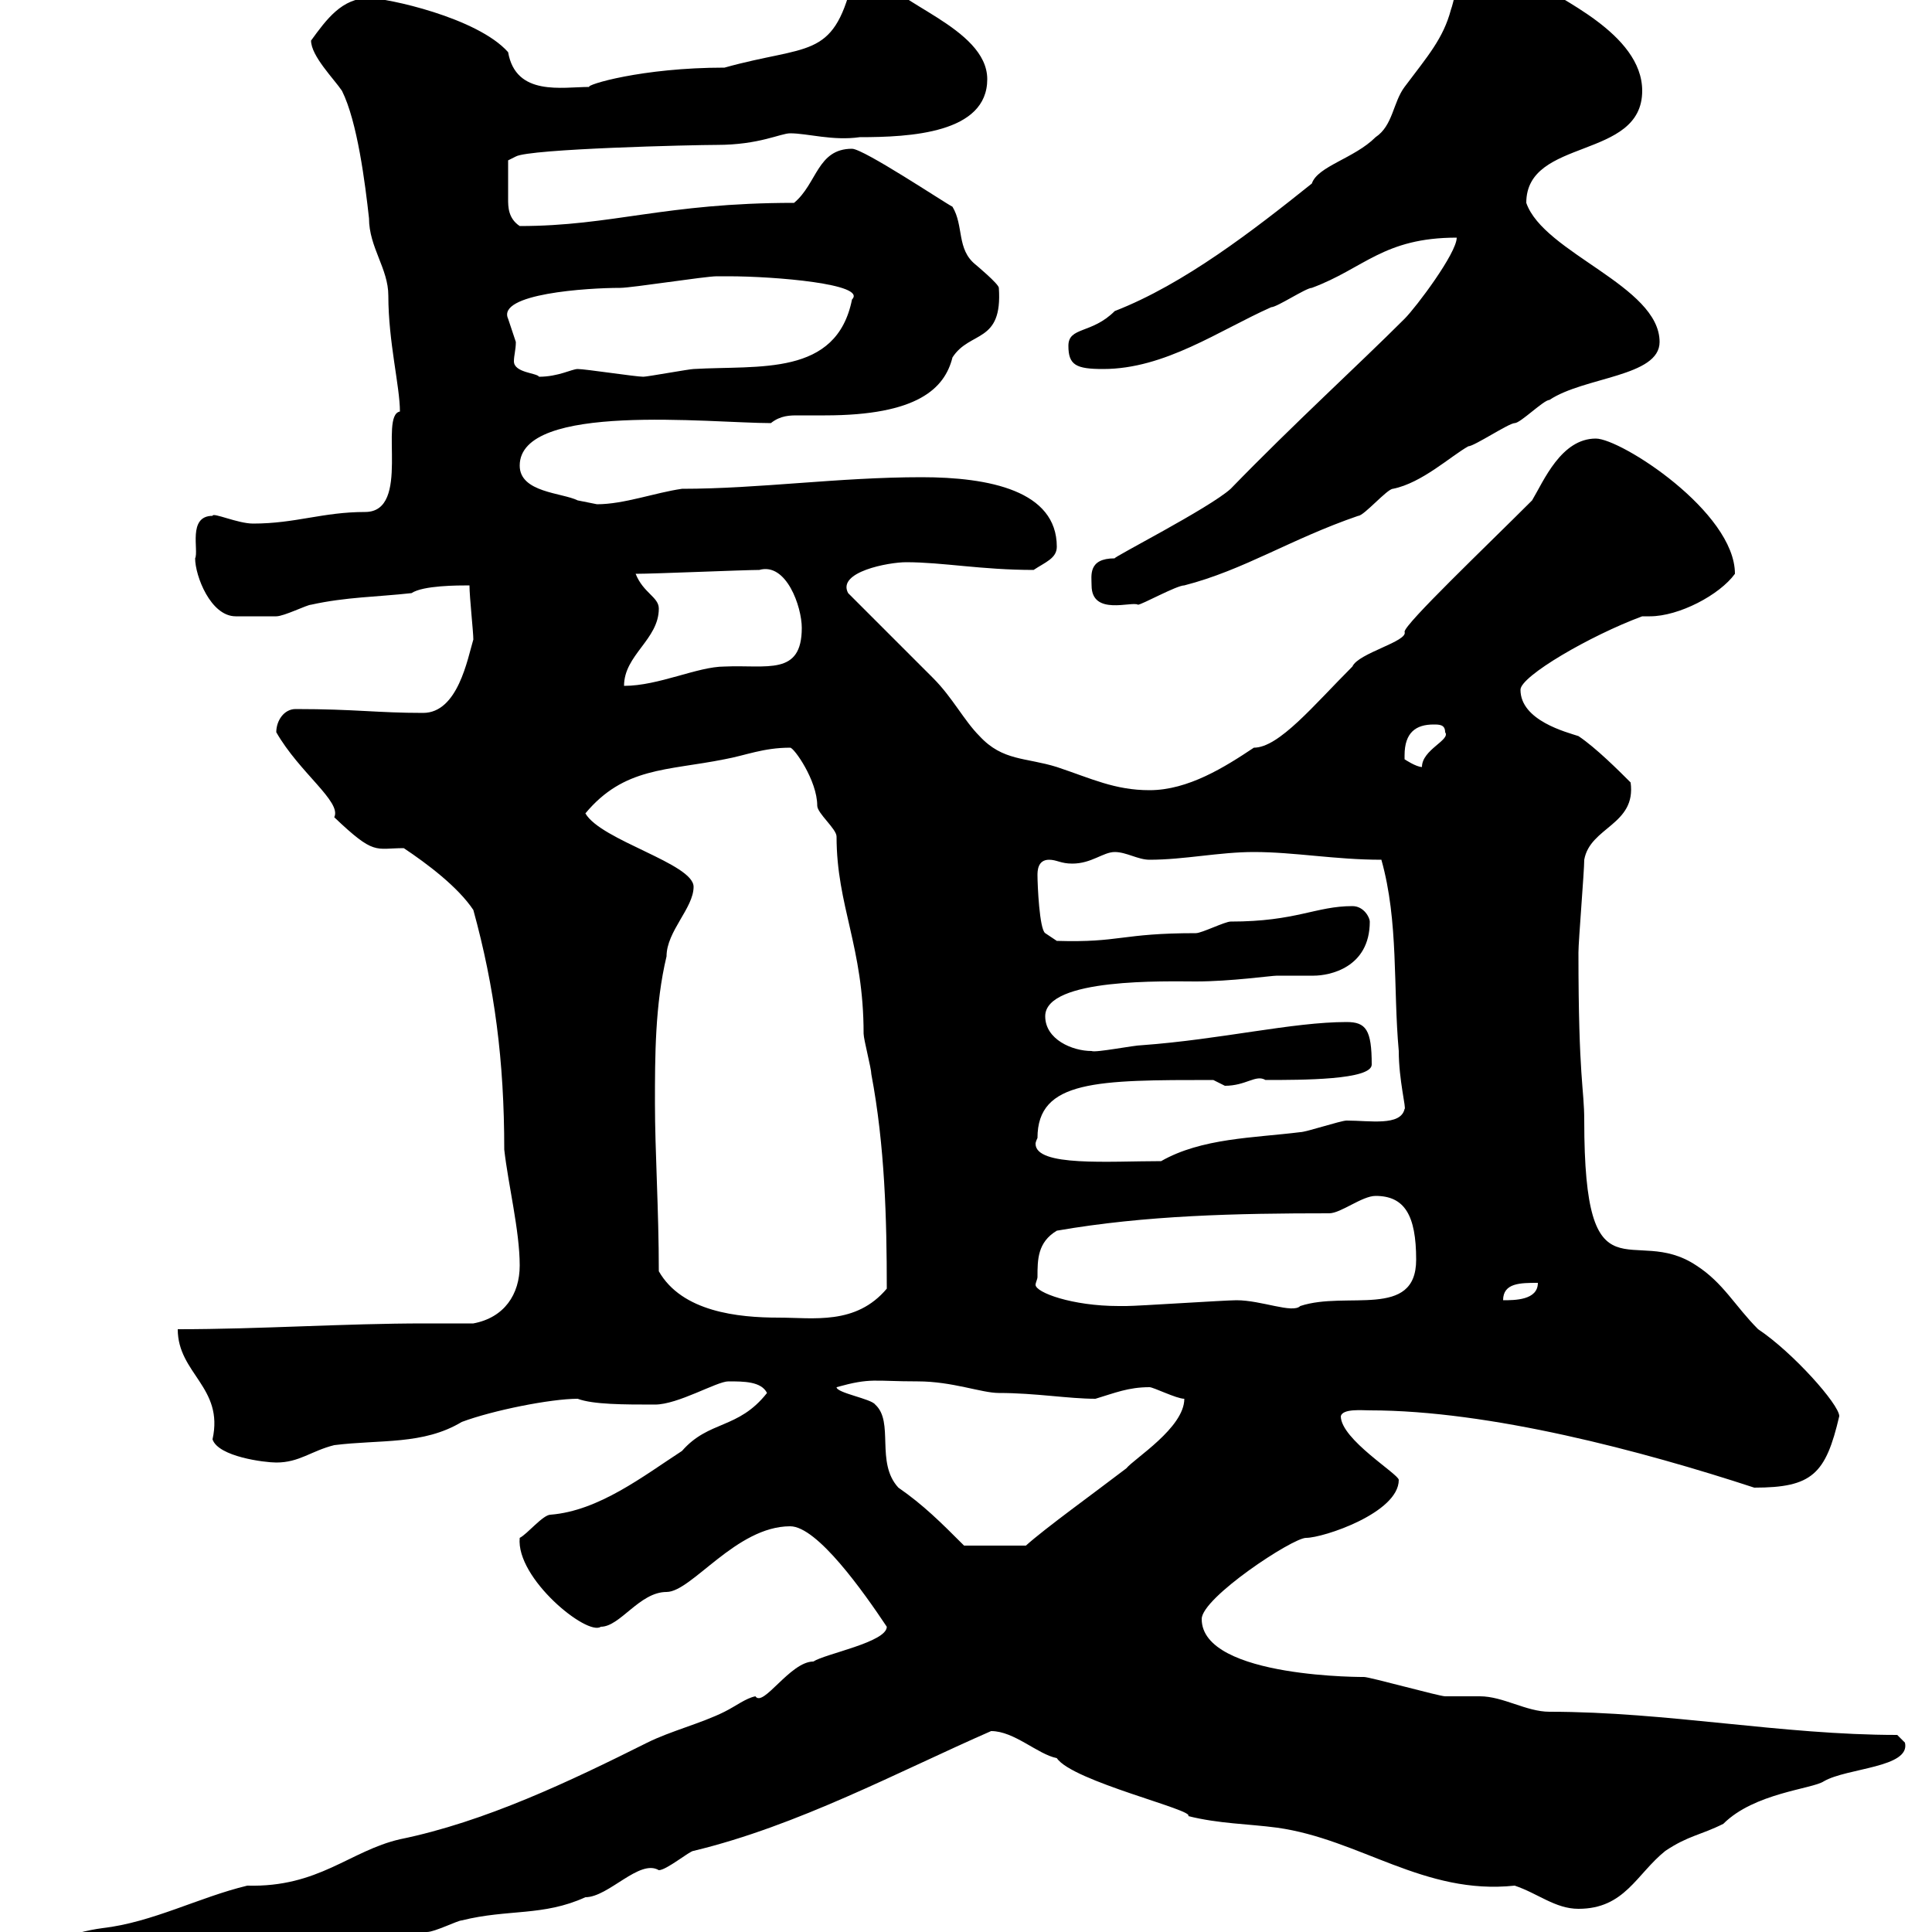 <svg xmlns="http://www.w3.org/2000/svg" xmlns:xlink="http://www.w3.org/1999/xlink" width="300" height="300"><path d="M4.20 306.60C4.20 309.90 6.90 310.50 11.40 310.20C12.30 310.20 15.90 309 15.90 309C20.40 308.40 25.80 309 29.40 307.20C30.30 307.20 33 305.40 33.90 305.40C44.10 304.80 56.70 303 66.30 300C67.50 300 71.10 298.20 71.70 298.20C78.90 296.40 84.30 297.60 90.90 294.60C94.50 294.60 99.30 288.60 102.30 290.40C103.50 290.40 107.10 287.40 107.70 287.40C123.90 283.50 139.50 275.10 153.90 268.80C157.50 268.80 161.10 272.40 164.10 273C166.50 276.60 185.70 281.10 184.50 282C189.30 283.20 193.80 283.20 198.30 283.80C211.20 285.60 221.10 294.30 235.20 292.80C238.80 294 241.50 296.40 245.10 296.40C252.30 296.40 254.10 291 258.60 287.40C262.20 285 264 285 267.60 283.20C272.40 278.40 281.40 277.80 283.20 276.60C286.80 274.50 296.70 274.50 295.80 270.60C295.80 270.60 294.60 269.40 294.60 269.40C276.60 269.40 258.90 265.80 240.60 265.80C237 265.80 233.40 263.40 229.80 263.40C228.90 263.40 225.30 263.40 224.40 263.40C223.50 263.40 212.70 260.40 211.80 260.40C212.70 260.40 186.60 260.70 186.60 251.40C186.60 248.10 200.70 238.80 202.80 238.80C205.50 238.80 217.20 234.90 217.20 229.80C217.20 228.90 208.20 223.50 208.20 219.90C208.50 218.70 211.50 219 212.70 219C231.30 219 255 225.30 272.40 231C281.40 231 283.50 228.90 285.60 219.90C285.60 218.10 278.40 210 273 206.40C269.40 202.80 267.60 199.20 263.40 196.50C253.50 189.90 246 202.80 246 174C246 168.90 245.10 167.70 245.10 147.90C245.10 146.10 246 135.30 246 133.50C246.90 128.40 254.10 128.10 253.20 121.50C251.40 119.70 247.80 116.10 245.10 114.30C243.30 113.70 236.10 111.90 236.10 107.10C236.10 105 246.90 98.70 255 95.70C255.30 95.70 255.90 95.70 256.20 95.70C260.70 95.70 267 92.40 269.40 89.10C269.40 79.50 251.70 68.10 247.80 68.10C242.40 68.10 239.70 74.70 237.90 77.70C230.70 84.90 218.10 96.90 218.10 98.10C218.70 99.60 210.90 101.40 210 103.50C204 109.50 198.60 116.10 194.70 116.10C190.20 119.10 184.50 122.70 178.50 122.70C173.10 122.70 169.50 120.90 164.10 119.10C159.30 117.60 155.70 118.20 152.10 114.30C149.70 111.90 147.90 108.30 144.90 105.30C143.10 103.50 133.50 93.90 131.70 92.10C129.90 88.80 138 87.30 140.70 87.30C146.40 87.30 152.40 88.50 160.50 88.50C162.30 87.30 164.10 86.70 164.10 84.90C164.10 76.20 153.60 74.10 143.10 74.10C130.20 74.10 117.90 75.90 105.90 75.90C101.70 76.50 96.90 78.30 92.70 78.30C92.70 78.30 89.70 77.70 89.70 77.70C87.30 76.50 80.70 76.50 80.70 72.30C80.70 62.40 110.40 65.70 119.70 65.70C121.20 64.50 122.70 64.50 123.90 64.50C125.10 64.50 126.30 64.50 128.10 64.50C142.50 64.50 146.70 60.30 147.90 55.50C150.60 51.30 155.70 53.40 155.10 44.70C155.10 44.10 151.50 41.10 151.50 41.10C148.50 38.70 149.70 35.10 147.90 32.10C146.70 31.50 134.10 23.10 132.30 23.10C126.90 23.10 126.90 28.50 123.30 31.50C103.20 31.50 95.10 35.10 80.70 35.10C78.90 33.90 78.90 32.10 78.90 30.90C78.90 29.10 78.90 25.80 78.90 24.90L80.10 24.30C82.20 23.10 107.70 22.50 111.30 22.50C117.90 22.50 121.20 20.70 122.70 20.70C125.40 20.70 129.30 21.90 133.50 21.30C141.30 21.30 153.30 20.70 153.30 12.30C153.30 4.20 138 0.30 137.10-3.90C135.30-3.90 134.10-3.90 132.30-2.70C129.30 9.30 125.40 6.90 112.50 10.50C99.60 10.50 90.90 13.20 91.50 13.50C87.30 13.50 80.10 15 78.90 8.10C74.10 2.70 60-0.30 57.30-0.30C53.10-0.30 50.70 3 48.30 6.30C48.30 8.70 51.90 12.30 53.10 14.10C55.50 18.90 56.70 28.50 57.30 33.90C57.30 38.40 60.30 41.70 60.30 45.90C60.30 53.10 62.10 60 62.10 63.90C58.80 64.50 63.90 79.50 56.70 79.50C50.10 79.50 45.90 81.30 39.30 81.30C36.90 81.30 33 79.50 33 80.10C29.10 80.10 30.90 85.50 30.30 86.70C30.30 89.40 32.70 95.70 36.60 95.70C38.10 95.70 41.70 95.70 42.90 95.70C44.10 95.70 47.70 93.90 48.30 93.90C53.70 92.70 58.50 92.70 63.90 92.10C65.70 90.90 71.10 90.90 72.90 90.90C72.90 92.70 73.50 98.10 73.50 99.30C72.60 102.30 71.10 110.70 65.70 110.70C58.50 110.70 55.20 110.10 45.90 110.10C44.10 110.10 42.90 111.90 42.90 113.70C46.50 120 53.10 124.50 51.90 126.90C58.20 132.90 58.20 131.70 62.70 131.70C66.30 134.10 71.10 137.70 73.50 141.30C76.80 153.30 78.30 164.70 78.30 178.50C78.90 183.90 80.70 191.10 80.70 196.50C80.70 201 78.30 204.60 73.50 205.50C71.10 205.50 68.70 205.50 66 205.50C53.40 205.50 40.50 206.40 27.60 206.40C27.60 213.30 34.80 215.40 33 223.50C33.90 226.20 41.10 227.10 42.90 227.10C46.50 227.10 48.30 225.30 51.90 224.40C59.10 223.50 65.70 224.40 71.70 220.80C76.50 219 85.50 217.20 89.70 217.20C92.10 218.10 96.90 218.10 101.70 218.10C105.30 218.10 111.30 214.50 113.10 214.50C115.50 214.50 118.20 214.50 119.10 216.30C114.60 222 110.10 220.50 105.90 225.30C99.90 229.20 93 234.60 85.50 235.20C84.30 235.20 81.90 238.20 80.70 238.80C80.10 245.10 91.20 254.10 93.30 252.60C96.30 252.60 99.30 247.20 103.50 247.20C107.40 247.20 114.30 237 122.70 237C126.90 237 134.10 247.20 137.70 252.60C137.70 255 128.10 256.80 126.30 258C122.70 258 118.50 265.20 117.30 263.40C115.80 263.70 114.30 264.90 112.50 265.80C108.90 267.60 104.10 268.80 100.50 270.60C88.50 276.60 75.30 282.90 62.10 285.60C54.30 287.40 49.50 293.10 38.40 292.80C30.90 294.60 23.70 298.50 15.90 299.40C11.40 300 4.20 302.10 4.20 306.60ZM129.90 215.40C135.30 213.90 135.60 214.50 142.50 214.50C147.90 214.50 152.40 216.30 155.10 216.30C160.80 216.30 165.90 217.20 170.10 217.20C173.10 216.30 175.20 215.40 178.50 215.40C179.10 215.40 182.70 217.20 183.90 217.20C183.90 221.70 176.10 226.50 174.90 228C169.80 231.90 162.30 237.30 159.30 240L149.70 240C146.10 236.40 143.40 233.70 139.50 231C135.90 227.10 138.90 220.80 135.90 218.10C135.30 217.20 129.90 216.30 129.90 215.40ZM102.30 197.40C102.30 187.80 101.70 178.80 101.70 171.30C101.70 164.10 101.70 156 103.50 148.50C103.50 144.60 107.70 141 107.70 137.70C107.70 134.10 93.30 130.50 90.90 126.30C96.90 119.10 103.50 119.70 112.50 117.90C115.80 117.30 118.50 116.10 122.70 116.10C123.30 116.10 126.90 121.20 126.90 125.10C126.90 126.30 129.90 128.70 129.90 129.90C129.90 140.70 134.10 147 134.10 160.50C134.10 161.40 135.30 165.90 135.30 166.80C137.40 177.90 137.70 189.30 137.70 200.10C132.90 205.80 126.30 204.60 120.90 204.60C114.60 204.60 105.90 203.70 102.30 197.40ZM161.10 198.30C161.10 195.60 161.10 192.90 164.10 191.10C177.90 188.70 192 188.40 206.40 188.40C208.20 188.40 211.50 185.70 213.60 185.70C218.10 185.70 219.90 188.70 219.90 195.60C219.90 204.90 209.10 200.40 201.90 202.80C200.70 204 195.90 201.90 192 201.90C190.20 201.90 176.70 202.80 174.90 202.80C174.90 202.80 174.90 202.80 173.70 202.80C166.50 202.80 160.80 200.70 160.80 199.50C160.80 199.20 161.10 198.60 161.10 198.30ZM238.80 199.20C238.80 201.90 235.20 201.90 233.40 201.90C233.40 199.20 236.10 199.20 238.80 199.20ZM161.10 176.70C161.10 167.70 170.40 167.70 188.40 167.70C188.40 167.70 190.20 168.60 190.20 168.60C193.50 168.60 195 166.80 196.50 167.70C202.20 167.70 213 167.70 213 165.30C213 159.90 212.10 158.70 209.10 158.70C200.70 158.70 189.60 161.40 177.30 162.30C176.10 162.30 170.10 163.50 169.50 163.20C166.50 163.20 162.30 161.40 162.30 157.80C162.30 151.80 181.20 152.40 185.70 152.40C191.10 152.40 197.40 151.50 198.30 151.50C200.40 151.50 202.20 151.50 204 151.50C206.40 151.50 212.70 150.30 212.70 143.10C212.70 142.50 211.80 140.70 210 140.70C204.30 140.70 201.30 143.10 191.10 143.10C190.20 143.10 186.60 144.90 185.70 144.90C174 144.90 174 146.40 164.10 146.10L162.30 144.90C161.40 144.30 161.10 137.40 161.10 135.90C161.10 135.30 161.10 133.50 162.90 133.50C164.10 133.50 164.70 134.10 166.50 134.10C169.50 134.10 171.30 132.30 173.10 132.30C174.90 132.30 176.70 133.50 178.50 133.50C183.90 133.50 189.30 132.30 194.70 132.30C201 132.30 207.30 133.50 214.50 133.50C217.20 143.10 216.30 153.30 217.20 163.20C217.20 167.70 218.40 172.20 218.10 172.20C217.50 174.90 212.70 174 209.10 174C208.20 174 202.80 175.80 201.90 175.80C194.70 176.70 186.60 176.70 180.30 180.30C172.20 180.30 160.80 181.20 160.80 177.60C160.80 177.30 161.10 176.70 161.10 176.70ZM218.10 117.30C218.10 113.70 219.90 112.50 222.60 112.50C223.50 112.50 224.40 112.50 224.40 113.70C225.30 114.90 220.80 116.40 220.80 119.10C219.90 119.10 218.10 117.90 218.10 117.90C218.10 117.90 218.10 117.30 218.10 117.30ZM102.30 94.50C102.30 92.70 99.90 92.10 98.70 89.10C101.70 89.10 115.50 88.50 117.90 88.50C122.10 87.30 124.50 94.20 124.50 97.50C124.50 105 119.10 103.20 112.50 103.50C108.30 103.50 102.30 106.50 96.90 106.50C96.90 101.70 102.30 99.30 102.30 94.50ZM169.50 90.90C169.50 95.70 175.80 93.30 176.70 93.90C177.30 93.90 182.70 90.90 183.90 90.90C193.20 88.50 200.40 83.70 210.90 80.10C211.80 80.10 215.40 75.90 216.30 75.90C220.80 75 225.30 70.80 228 69.30C228.90 69.30 234.30 65.70 235.20 65.70C236.10 65.70 239.70 62.10 240.60 62.10C246 58.50 257.70 58.50 257.70 53.10C257.70 44.40 239.70 39.30 237 31.50C237 21.30 255 24.90 255 14.10C255 5.10 241.50-0.30 238.80-2.70C237.90-3.90 233.40-8.10 232.50-9.30C227.10-9.90 226.20-0.90 225.30 1.50C224.10 6 221.70 8.70 218.10 13.50C216.30 15.90 216.30 19.50 213.60 21.30C210.30 24.60 204.60 25.80 203.70 28.50C194.70 35.70 183.90 44.10 173.10 48.30C169.50 51.90 165.90 50.70 165.90 53.70C165.90 56.70 167.10 57.30 171.30 57.30C180.90 57.30 189.30 51.30 197.40 47.70C198.30 47.70 202.80 44.70 203.70 44.70C211.80 41.70 214.80 36.90 226.20 36.90C226.20 39.30 219.90 47.70 218.10 49.50C210.90 56.70 201 65.70 191.10 75.90C187.80 78.90 172.50 86.70 173.10 86.70C168.90 86.70 169.50 89.40 169.50 90.90ZM78.90 49.50C77.10 45.60 91.20 44.70 96.30 44.70C98.10 44.70 109.50 42.90 111.30 42.90C112.20 42.90 112.50 42.90 113.10 42.90C120.30 42.90 134.70 44.10 132.30 46.50C129.90 58.50 117.90 56.70 107.70 57.30C107.10 57.30 100.50 58.50 99.90 58.50C98.70 58.50 90.90 57.30 89.70 57.30C88.80 57.30 86.70 58.50 83.70 58.50C83.40 57.90 79.80 57.90 79.80 56.10C79.80 55.20 80.10 54.30 80.10 53.10C80.10 53.10 78.90 49.50 78.90 49.50Z"/></svg>